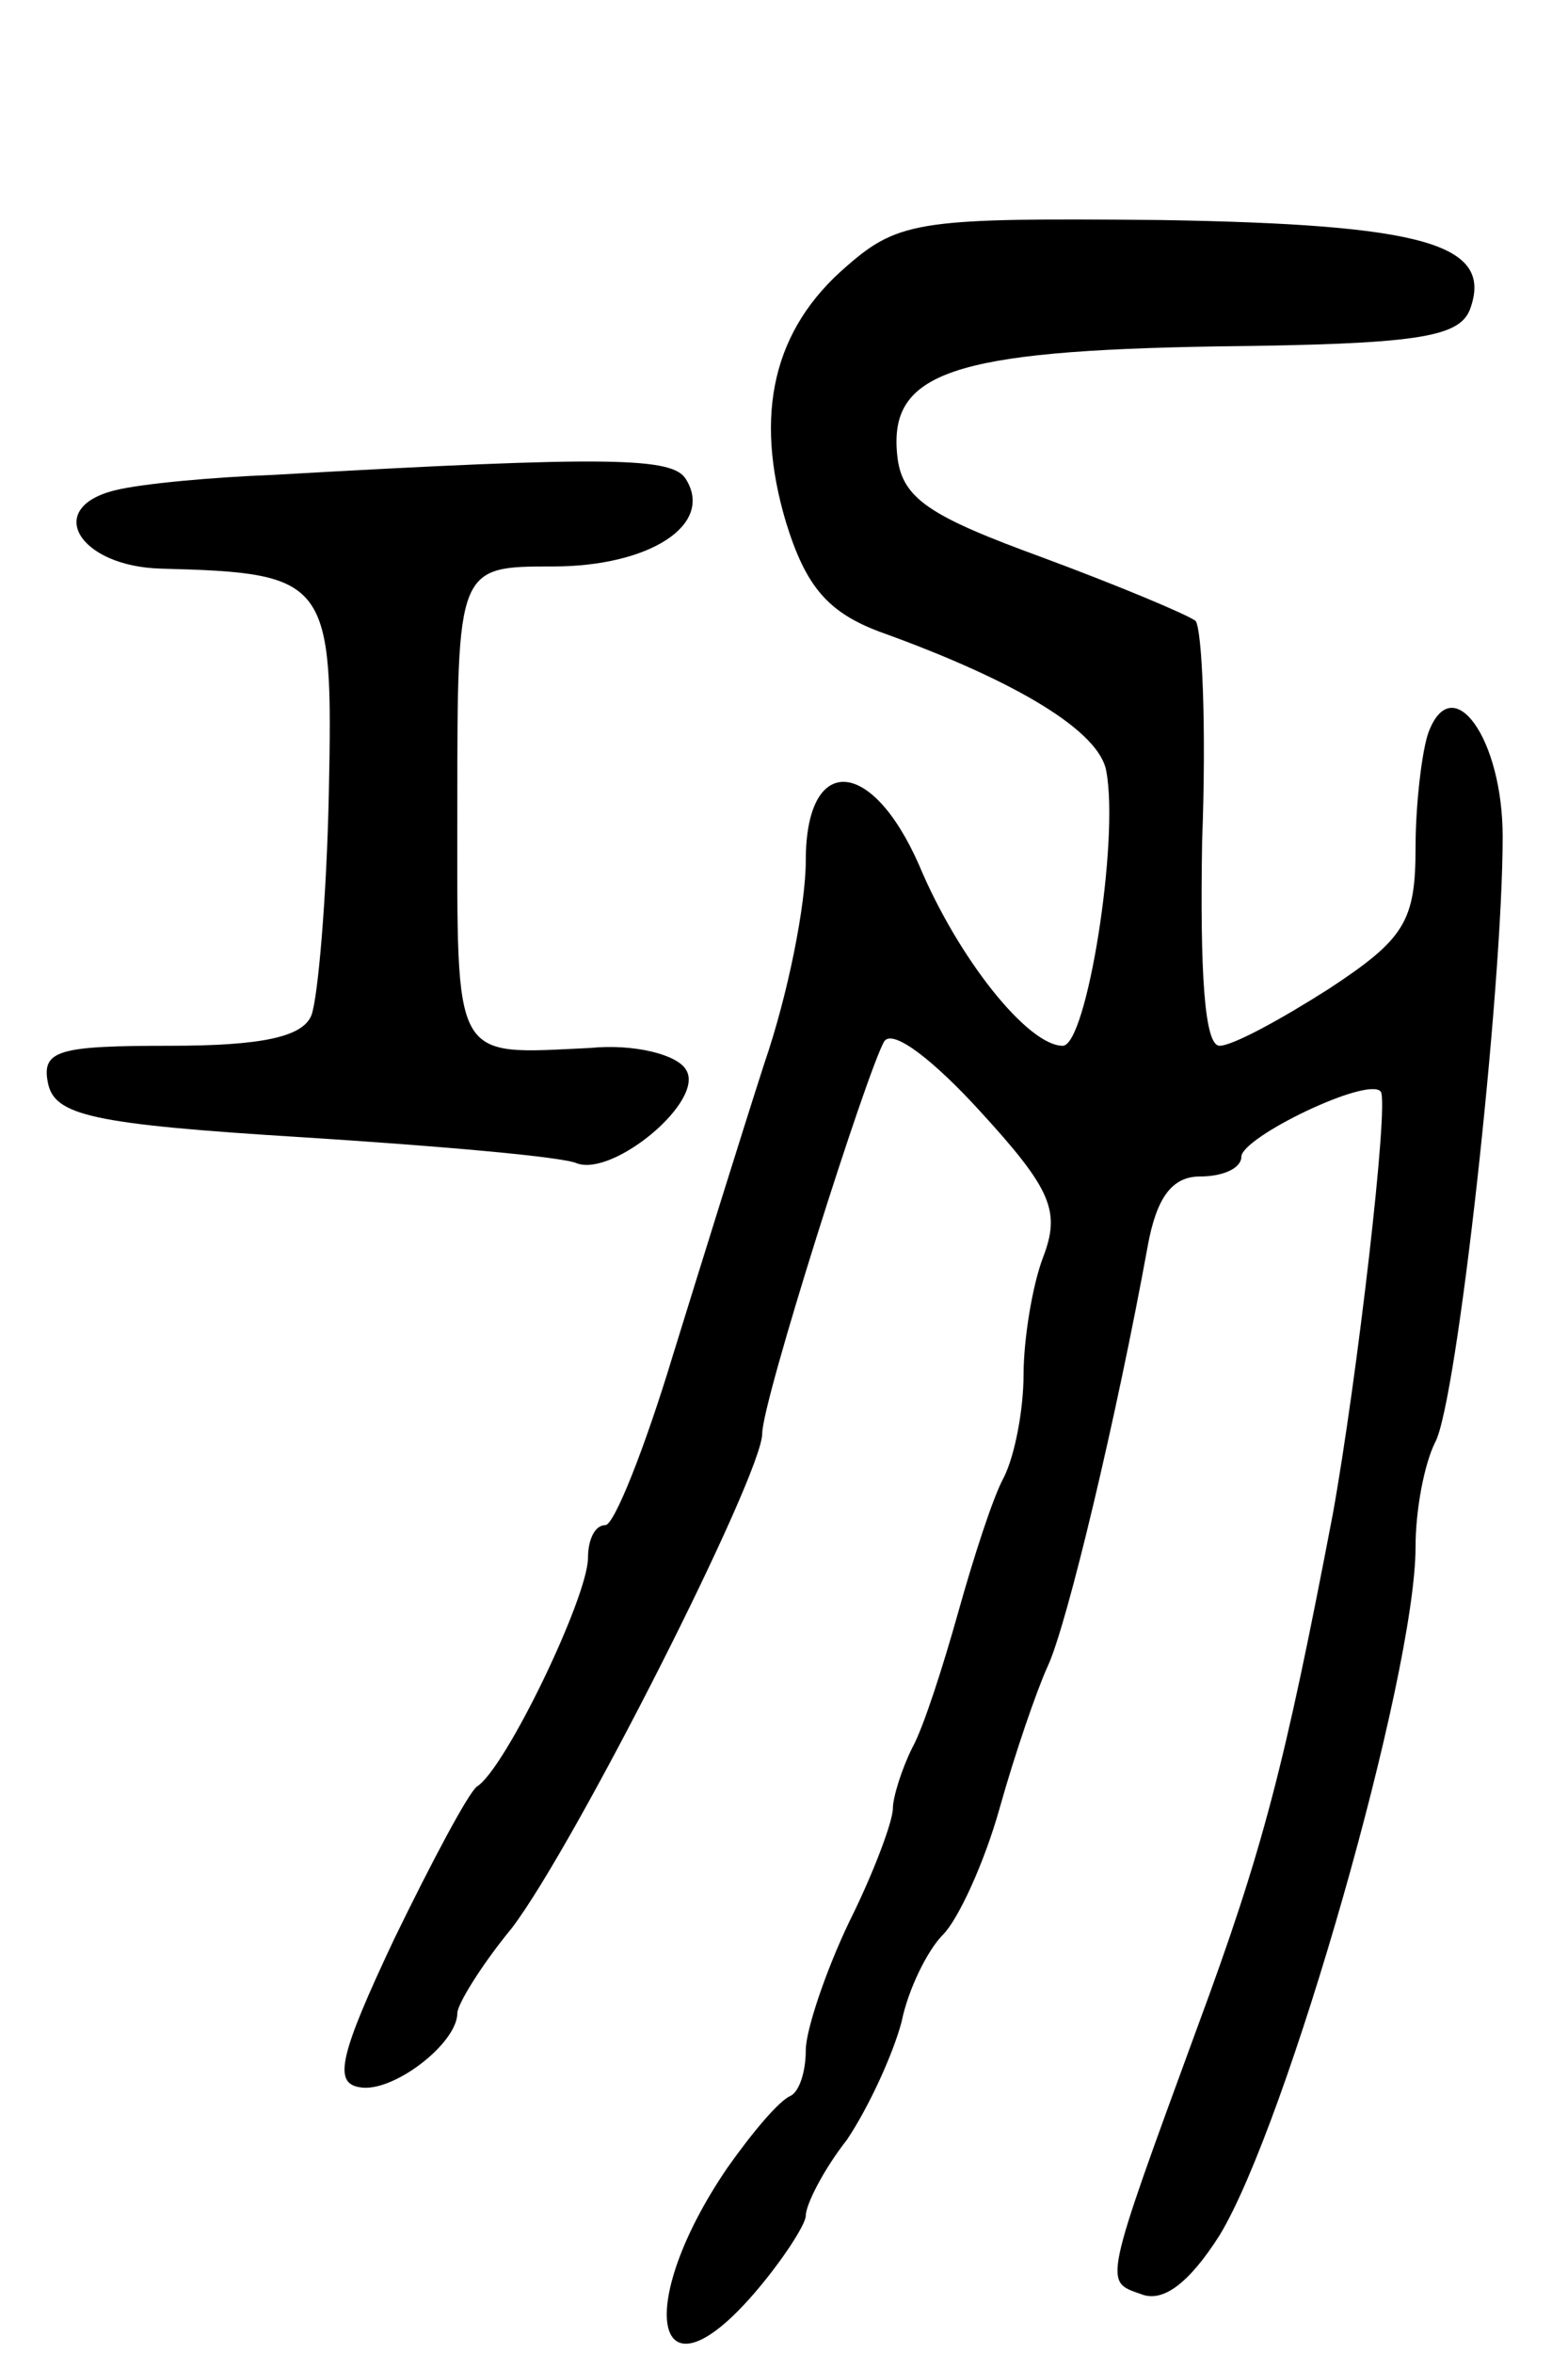 <svg version="1.0" xmlns="http://www.w3.org/2000/svg" width="72" height="108" viewBox="0 0 72 108" ><g transform="translate(0,108) scale(0.1,-0.1)" ><path d="M389 958 c-34 -29 -43 -68 -28 -118 9 -29 19 -41 43 -50 64 -23 101 -46 104 -64 6 -32 -9 -126 -20 -126 -16 0 -48 40 -66 83 -22 50 -52 51 -52 2 0 -20 -8 -61 -19 -93 -10 -31 -29 -92 -42 -134 -13 -43 -27 -78 -31 -78 -5 0 -8 -7 -8 -15 0 -18 -38 -97 -51 -105 -4 -3 -21 -35 -38 -70 -25 -53 -28 -66 -16 -68 15 -3 45 20 45 34 0 4 11 22 25 39 29 38 115 208 115 227 0 15 48 166 56 180 4 6 23 -9 44 -32 33 -36 37 -46 29 -67 -5 -13 -9 -38 -9 -54 0 -16 -4 -37 -9 -47 -5 -9 -14 -37 -21 -62 -7 -25 -16 -53 -21 -62 -5 -10 -9 -23 -9 -28 0 -6 -9 -30 -20 -52 -11 -23 -20 -50 -20 -59 0 -10 -3 -19 -7 -21 -5 -2 -17 -16 -29 -33 -43 -63 -34 -111 12 -58 13 15 24 32 24 36 0 5 8 21 19 35 10 15 21 39 25 54 3 15 12 33 19 40 7 7 19 33 26 58 7 25 17 54 22 65 9 19 32 116 46 193 4 22 11 32 24 32 11 0 19 4 19 9 0 9 58 37 64 30 4 -5 -11 -133 -22 -194 -22 -115 -32 -154 -62 -235 -44 -120 -43 -117 -26 -123 10 -4 22 5 36 27 31 51 90 257 90 316 0 17 4 38 9 48 10 18 31 208 31 278 0 45 -23 77 -34 48 -3 -8 -6 -33 -6 -53 0 -34 -5 -42 -40 -65 -22 -14 -44 -26 -50 -26 -7 0 -9 34 -8 94 2 52 0 97 -3 101 -4 3 -35 16 -70 29 -52 19 -65 27 -67 47 -4 38 25 48 147 50 91 1 111 4 116 17 11 30 -21 39 -142 41 -109 1 -120 0 -144 -21z"/><path d="M125 862 c-27 -1 -60 -4 -72 -7 -33 -8 -17 -35 21 -36 77 -2 79 -5 77 -103 -1 -48 -5 -94 -8 -102 -4 -10 -23 -14 -65 -14 -51 0 -59 -2 -56 -17 3 -15 20 -19 117 -25 63 -4 120 -9 126 -12 17 -6 59 29 50 43 -4 7 -24 12 -44 10 -64 -3 -61 -8 -61 111 0 110 0 110 44 110 44 0 74 19 61 40 -6 10 -33 11 -190 2z"/></g></svg> 
